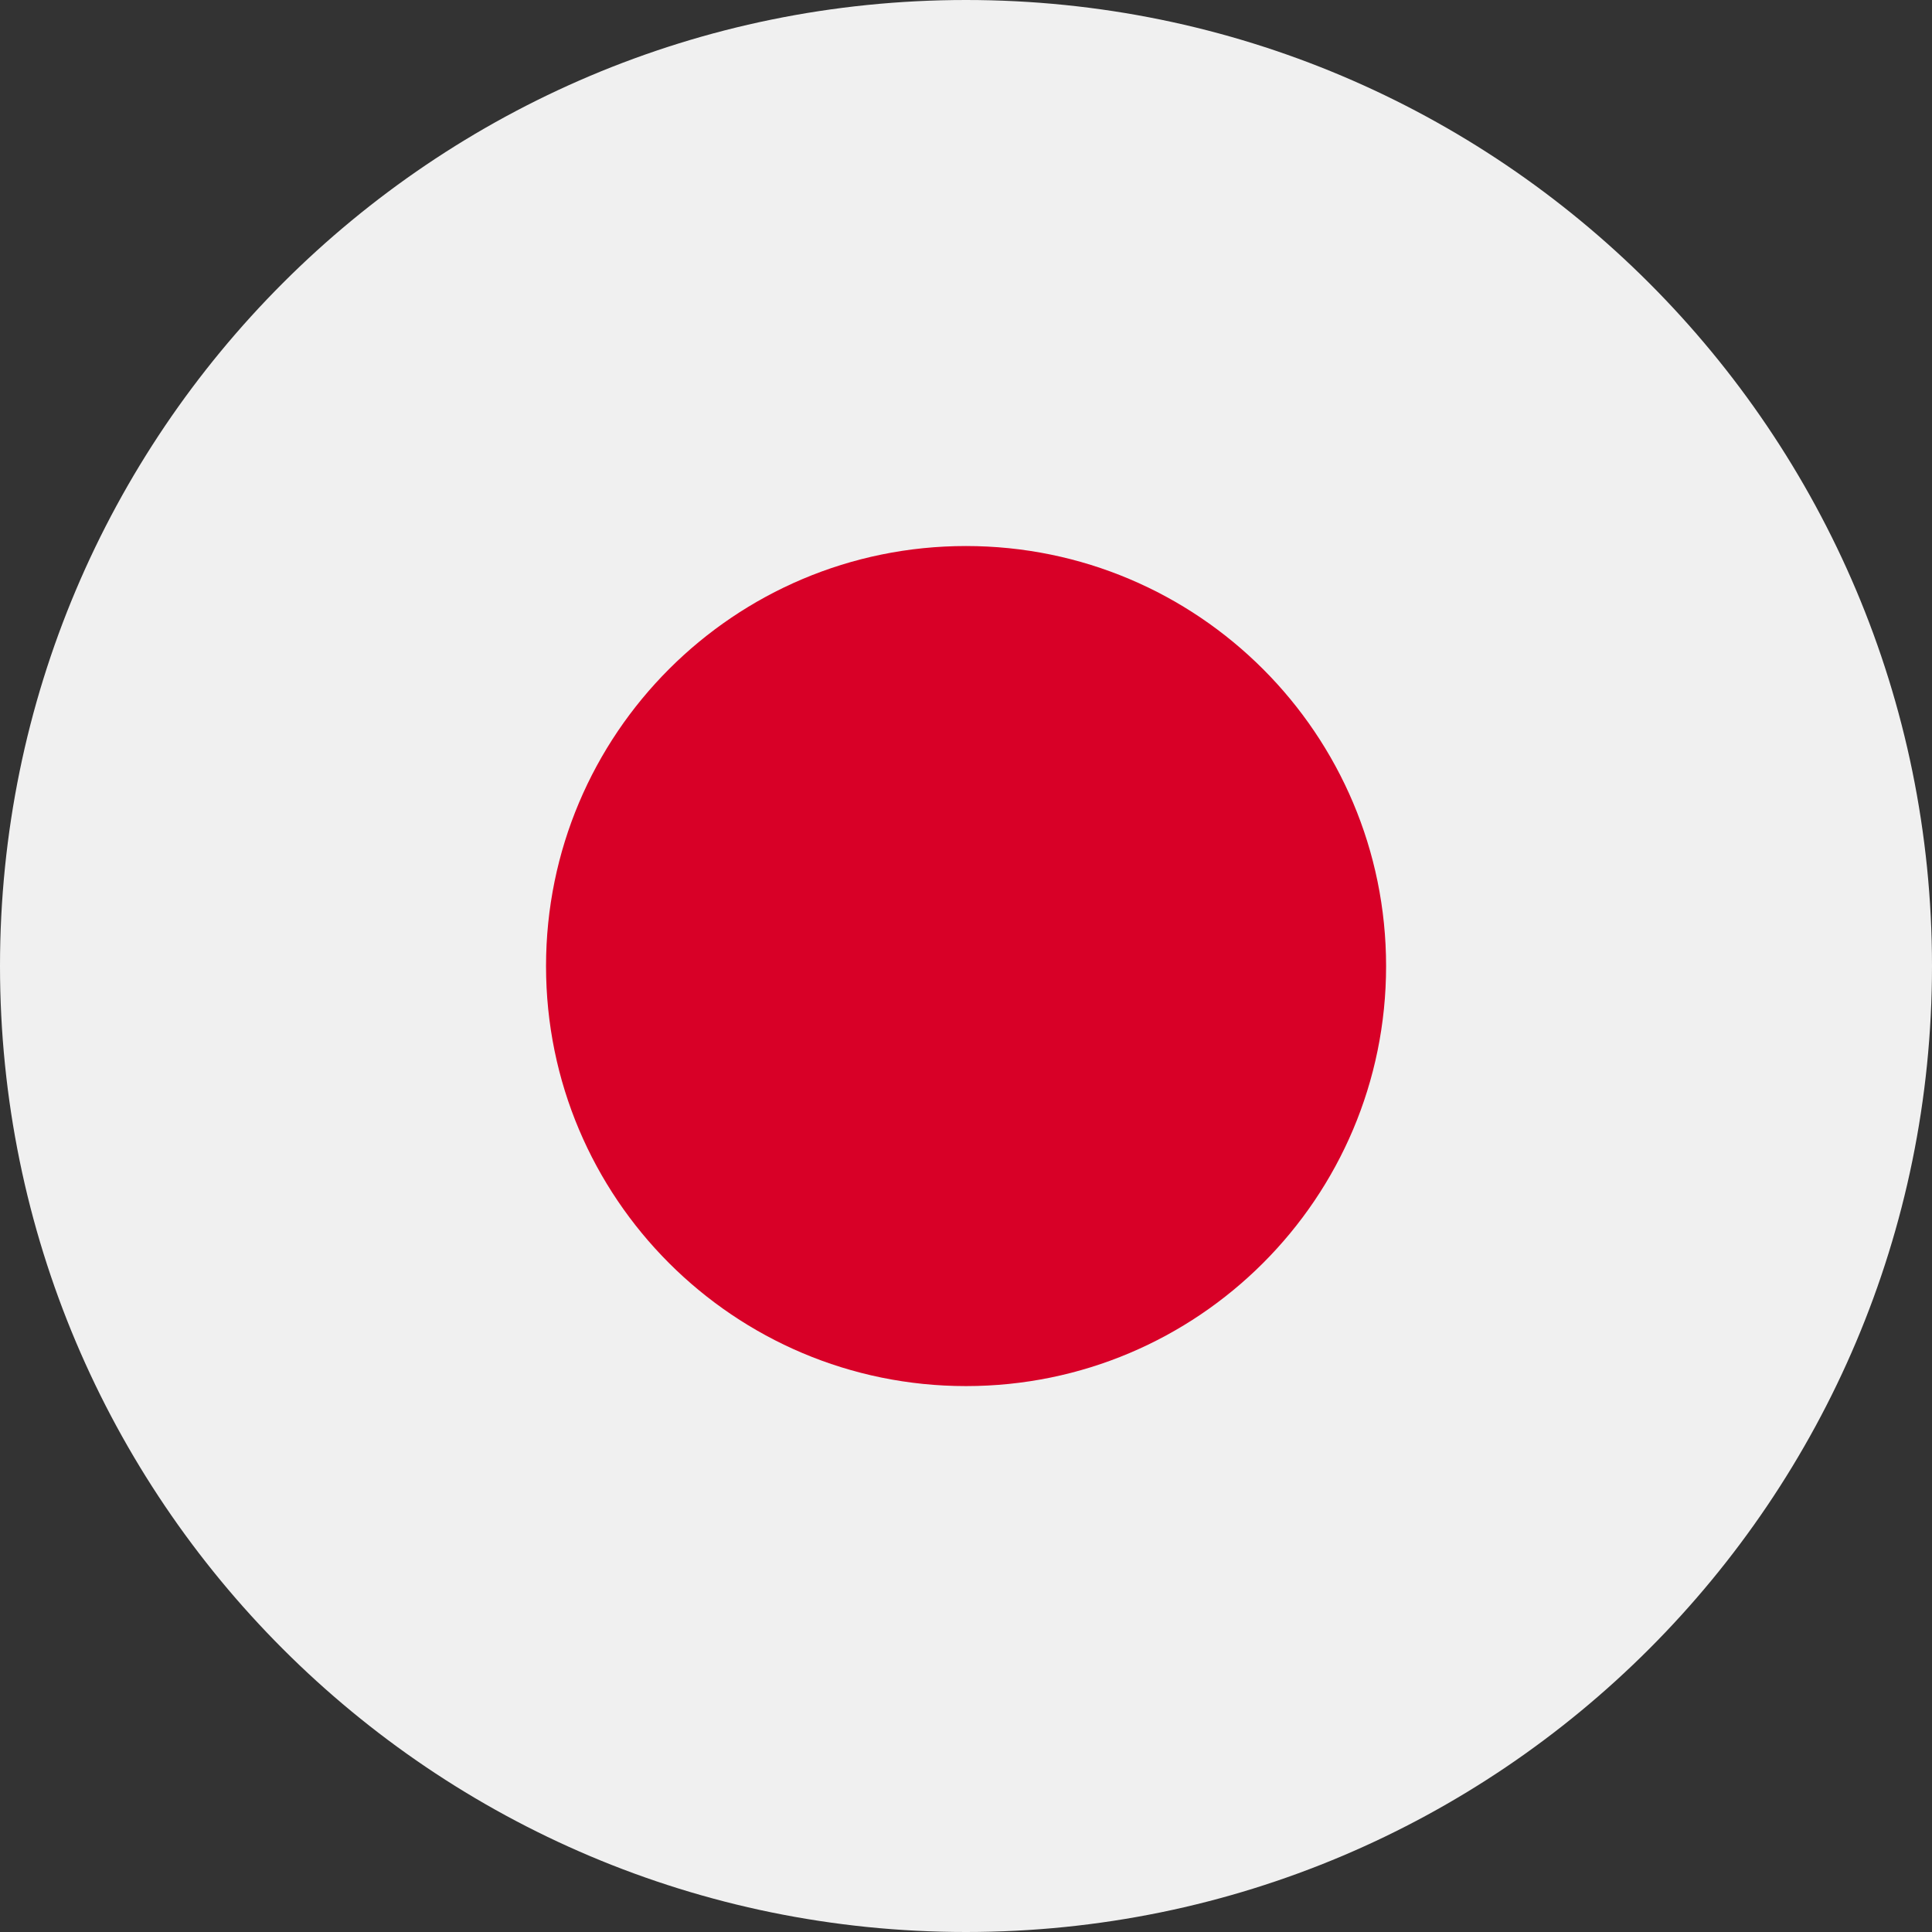 <svg width="16" height="16" viewBox="0 0 16 16" fill="none" xmlns="http://www.w3.org/2000/svg">
<rect x="0" y="0" width="16" height="16" fill="#333333" stroke="none"/>
<g clip-path="url(#clip0_2108_347)">
<path d="M8 16C12.418 16 16 12.418 16 8C16 3.582 12.418 0 8 0C3.582 0 0 3.582 0 8C0 12.418 3.582 16 8 16Z" fill="#F0F0F0"/>
<path d="M8 11.479C9.921 11.479 11.479 9.922 11.479 8.001C11.479 6.08 9.921 4.522 8 4.522C6.079 4.522 4.522 6.08 4.522 8.001C4.522 9.922 6.079 11.479 8 11.479Z" fill="#D80027"/>
</g>
<defs>
<clipPath id="clip0_2108_347">
<rect width="16" height="16" fill="white"/>
</clipPath>
</defs>
</svg>

